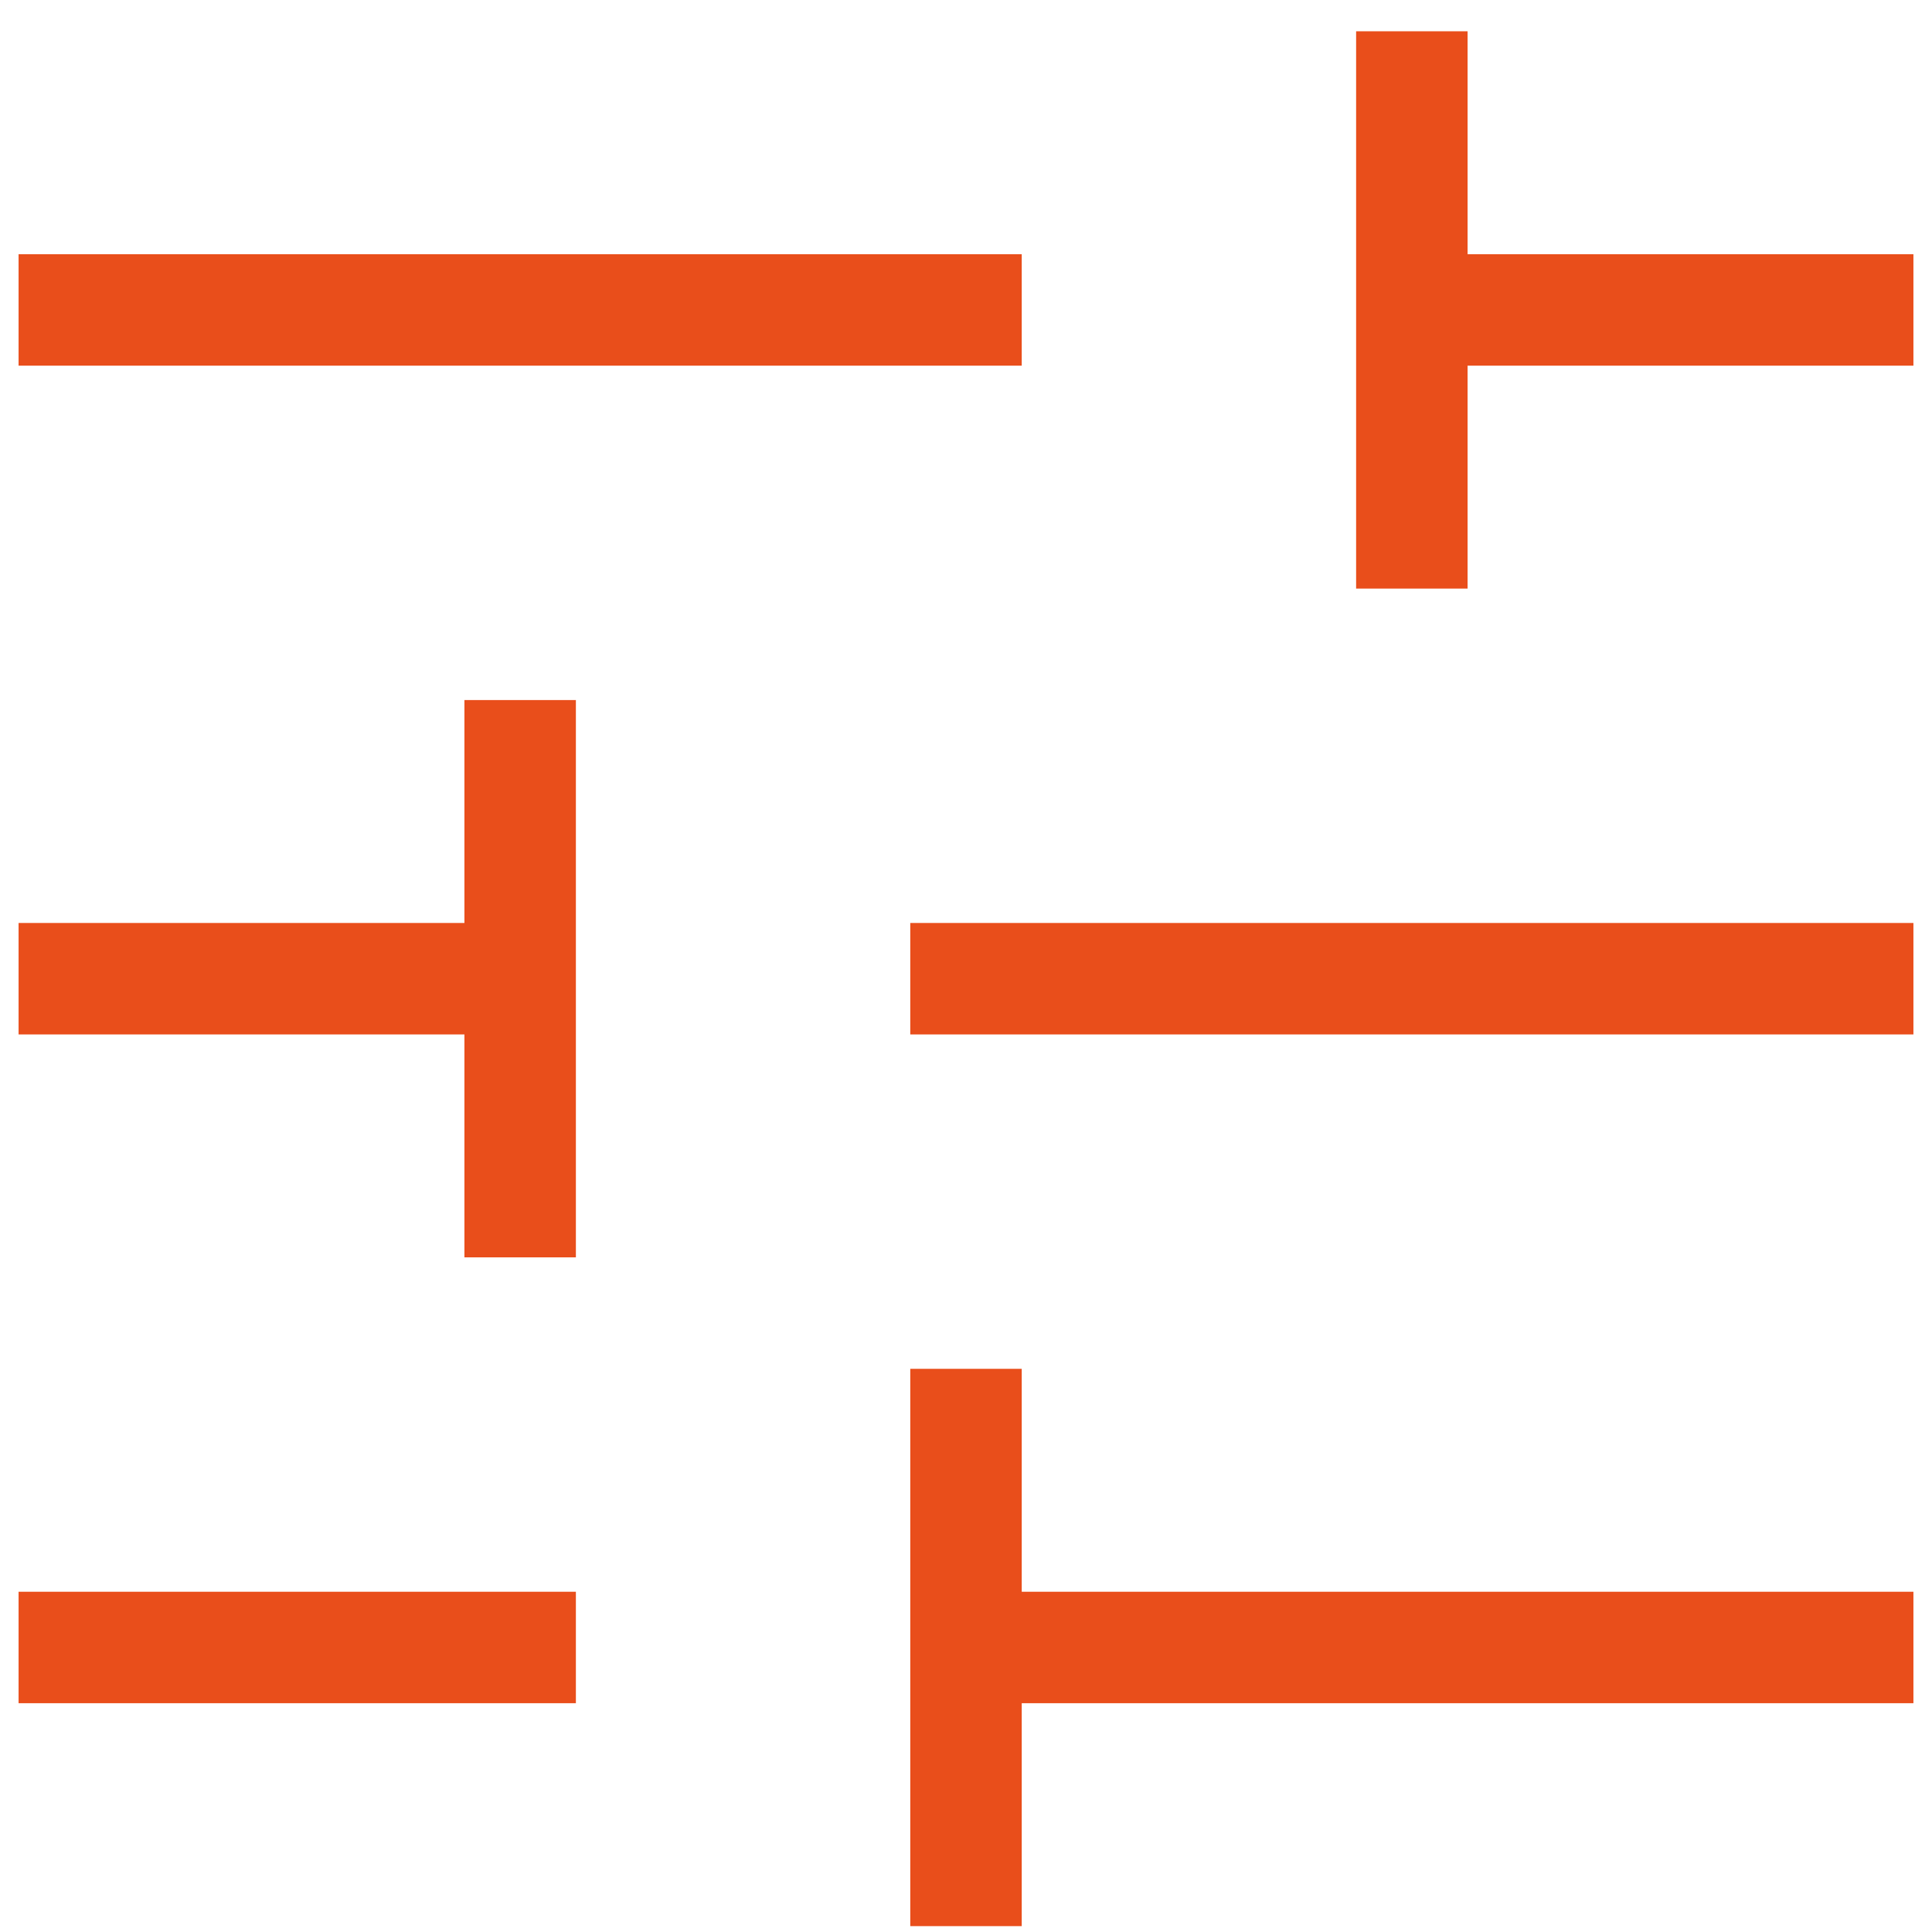 <svg width="52" height="52" viewBox="0 0 52 52" fill="none" xmlns="http://www.w3.org/2000/svg">
<path d="M24.5 51.842V36.842H27.5V42.842H51.5V45.842H27.5V51.842H24.5ZM0.5 45.842V42.842H15.5V45.842H0.5ZM12.5 33.842V27.842H0.5V24.842H12.5V18.842H15.5V33.842H12.5ZM24.5 27.842V24.842H51.5V27.842H24.5ZM36.5 15.842V0.842H39.5V6.842H51.5V9.842H39.5V15.842H36.5ZM0.5 9.842V6.842H27.5V9.842H0.5Z" fill="#E94E1B"/>
</svg>
